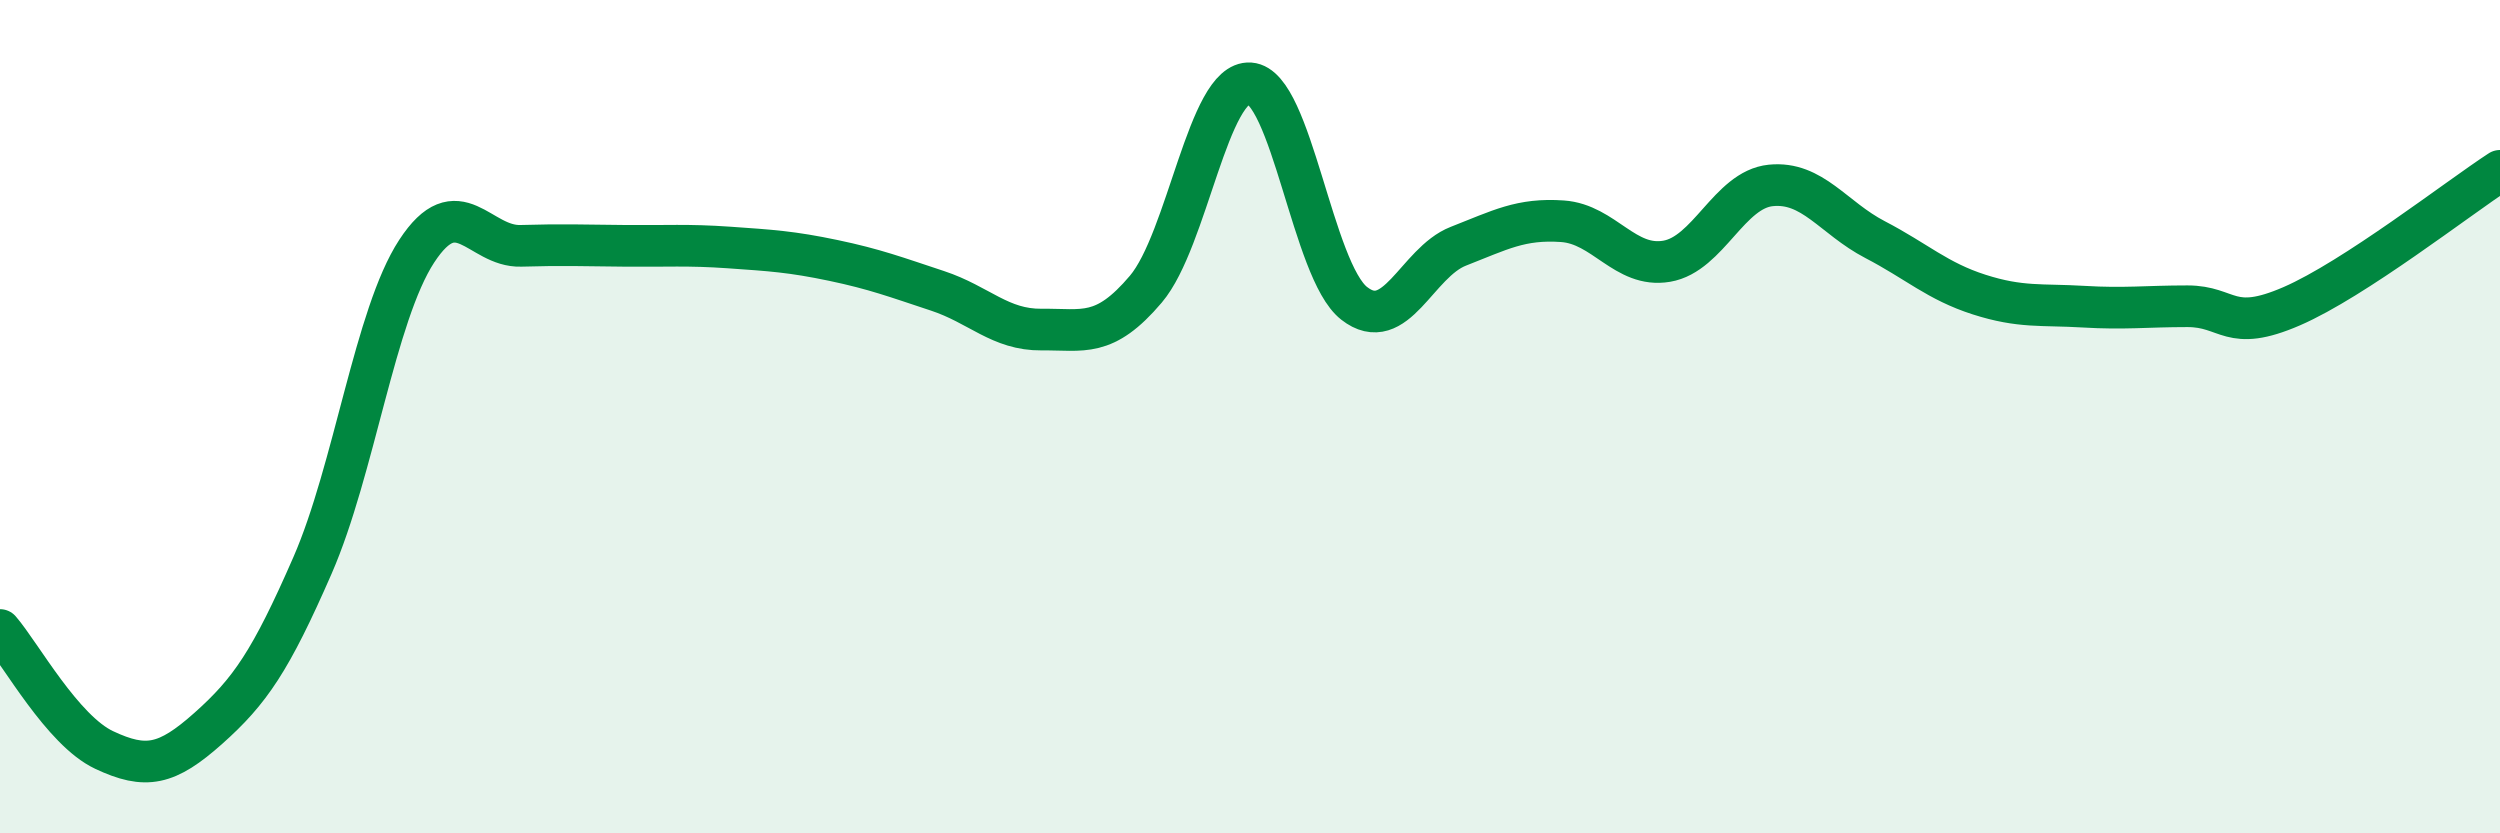 
    <svg width="60" height="20" viewBox="0 0 60 20" xmlns="http://www.w3.org/2000/svg">
      <path
        d="M 0,15.12 C 0.5,15.7 1.5,17.53 2.5,18 C 3.5,18.47 4,18.37 5,17.48 C 6,16.59 6.5,15.86 7.5,13.57 C 8.5,11.28 9,7.56 10,6.03 C 11,4.5 11.5,5.93 12.5,5.9 C 13.5,5.87 14,5.89 15,5.9 C 16,5.91 16.5,5.87 17.5,5.94 C 18.5,6.01 19,6.04 20,6.25 C 21,6.46 21.5,6.65 22.5,6.98 C 23.5,7.31 24,7.92 25,7.91 C 26,7.9 26.5,8.12 27.5,6.94 C 28.5,5.76 29,1.93 30,2 C 31,2.07 31.5,6.5 32.5,7.28 C 33.5,8.06 34,6.3 35,5.91 C 36,5.52 36.5,5.24 37.5,5.31 C 38.5,5.38 39,6.44 40,6.27 C 41,6.1 41.5,4.55 42.5,4.45 C 43.5,4.35 44,5.23 45,5.75 C 46,6.27 46.5,6.75 47.5,7.07 C 48.5,7.39 49,7.3 50,7.36 C 51,7.42 51.5,7.35 52.5,7.35 C 53.5,7.35 53.5,8 55,7.35 C 56.5,6.7 59,4.75 60,4.1L60 20L0 20Z"
        fill="#008740"
        opacity="0.1"
        stroke-linecap="round"
        stroke-linejoin="round"
      />
      <path
        d="M 0,15.12 C 0.5,15.7 1.5,17.53 2.5,18 C 3.5,18.47 4,18.37 5,17.48 C 6,16.59 6.5,15.86 7.5,13.57 C 8.5,11.28 9,7.56 10,6.03 C 11,4.5 11.5,5.93 12.5,5.9 C 13.5,5.87 14,5.89 15,5.9 C 16,5.91 16.5,5.87 17.5,5.94 C 18.5,6.01 19,6.04 20,6.25 C 21,6.46 21.5,6.65 22.5,6.98 C 23.5,7.31 24,7.92 25,7.91 C 26,7.9 26.5,8.12 27.5,6.94 C 28.5,5.76 29,1.93 30,2 C 31,2.07 31.5,6.5 32.5,7.28 C 33.5,8.06 34,6.3 35,5.91 C 36,5.52 36.5,5.24 37.5,5.31 C 38.5,5.38 39,6.44 40,6.27 C 41,6.1 41.5,4.55 42.5,4.45 C 43.5,4.35 44,5.23 45,5.75 C 46,6.27 46.5,6.75 47.5,7.07 C 48.5,7.39 49,7.3 50,7.36 C 51,7.42 51.5,7.35 52.5,7.35 C 53.5,7.35 53.5,8 55,7.35 C 56.5,6.7 59,4.75 60,4.1"
        stroke="#008740"
        stroke-width="1"
        fill="none"
        stroke-linecap="round"
        stroke-linejoin="round"
      />
    </svg>
  